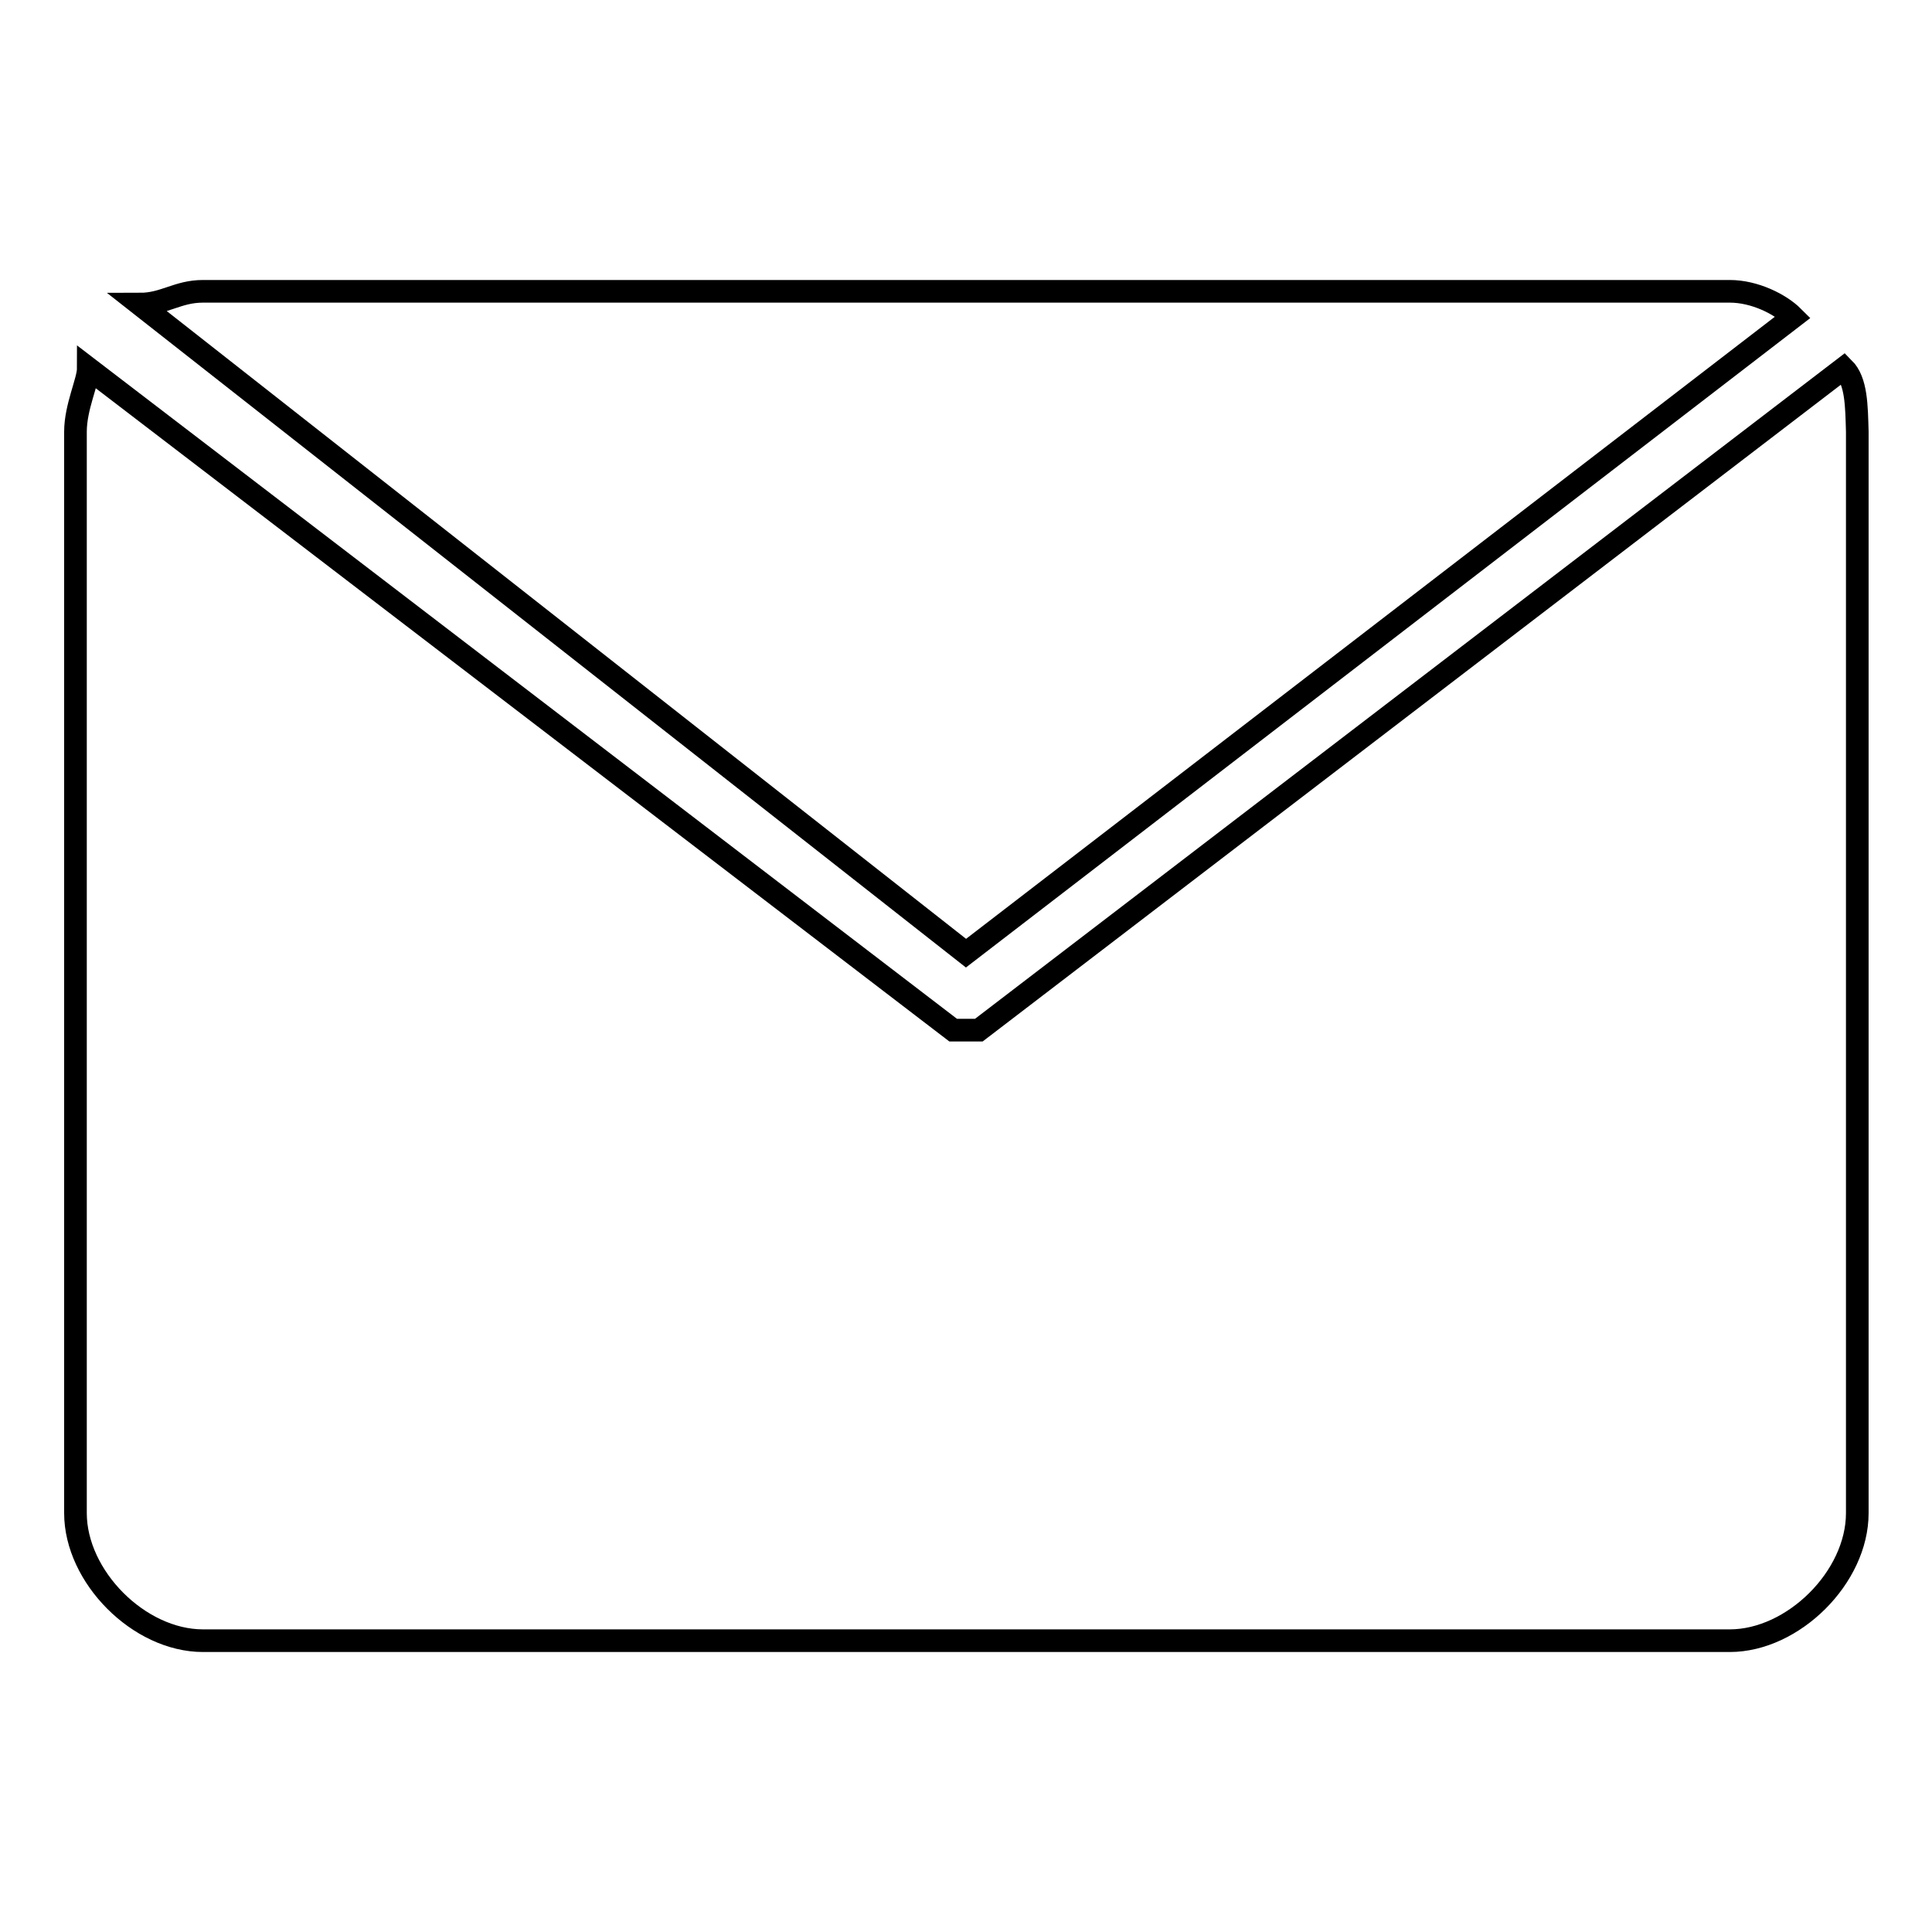<?xml version="1.0" encoding="utf-8"?>
<!-- Svg Vector Icons : http://www.onlinewebfonts.com/icon -->
<!DOCTYPE svg PUBLIC "-//W3C//DTD SVG 1.1//EN" "http://www.w3.org/Graphics/SVG/1.1/DTD/svg11.dtd">
<svg version="1.1" xmlns="http://www.w3.org/2000/svg" xmlns:xlink="http://www.w3.org/1999/xlink" x="0px" y="0px" viewBox="0 0 256 256" enable-background="new 0 0 256 256" xml:space="preserve">
<g><g><path stroke-width="3" fill-opacity="0" stroke="#000000"  d="M244.3,48.8L244.3,48.8l-114.6,87.7l0,0H128h-1.7l0,0L11.7,48.8l0,0c0,1.7-1.7,5.1-1.7,8.4v143.3c0,8.4,8.4,16.9,16.9,16.9h202.3c8.4,0,16.9-8.4,16.9-16.9V57.2C246,53.8,246,50.5,244.3,48.8z"/><path stroke-width="3" fill-opacity="0" stroke="#000000"  d="M128,126.3L237.6,42c-1.7-1.7-5.1-3.4-8.4-3.4H26.9c-3.4,0-5.1,1.7-8.4,1.7L128,126.3z"/></g></g>
</svg>